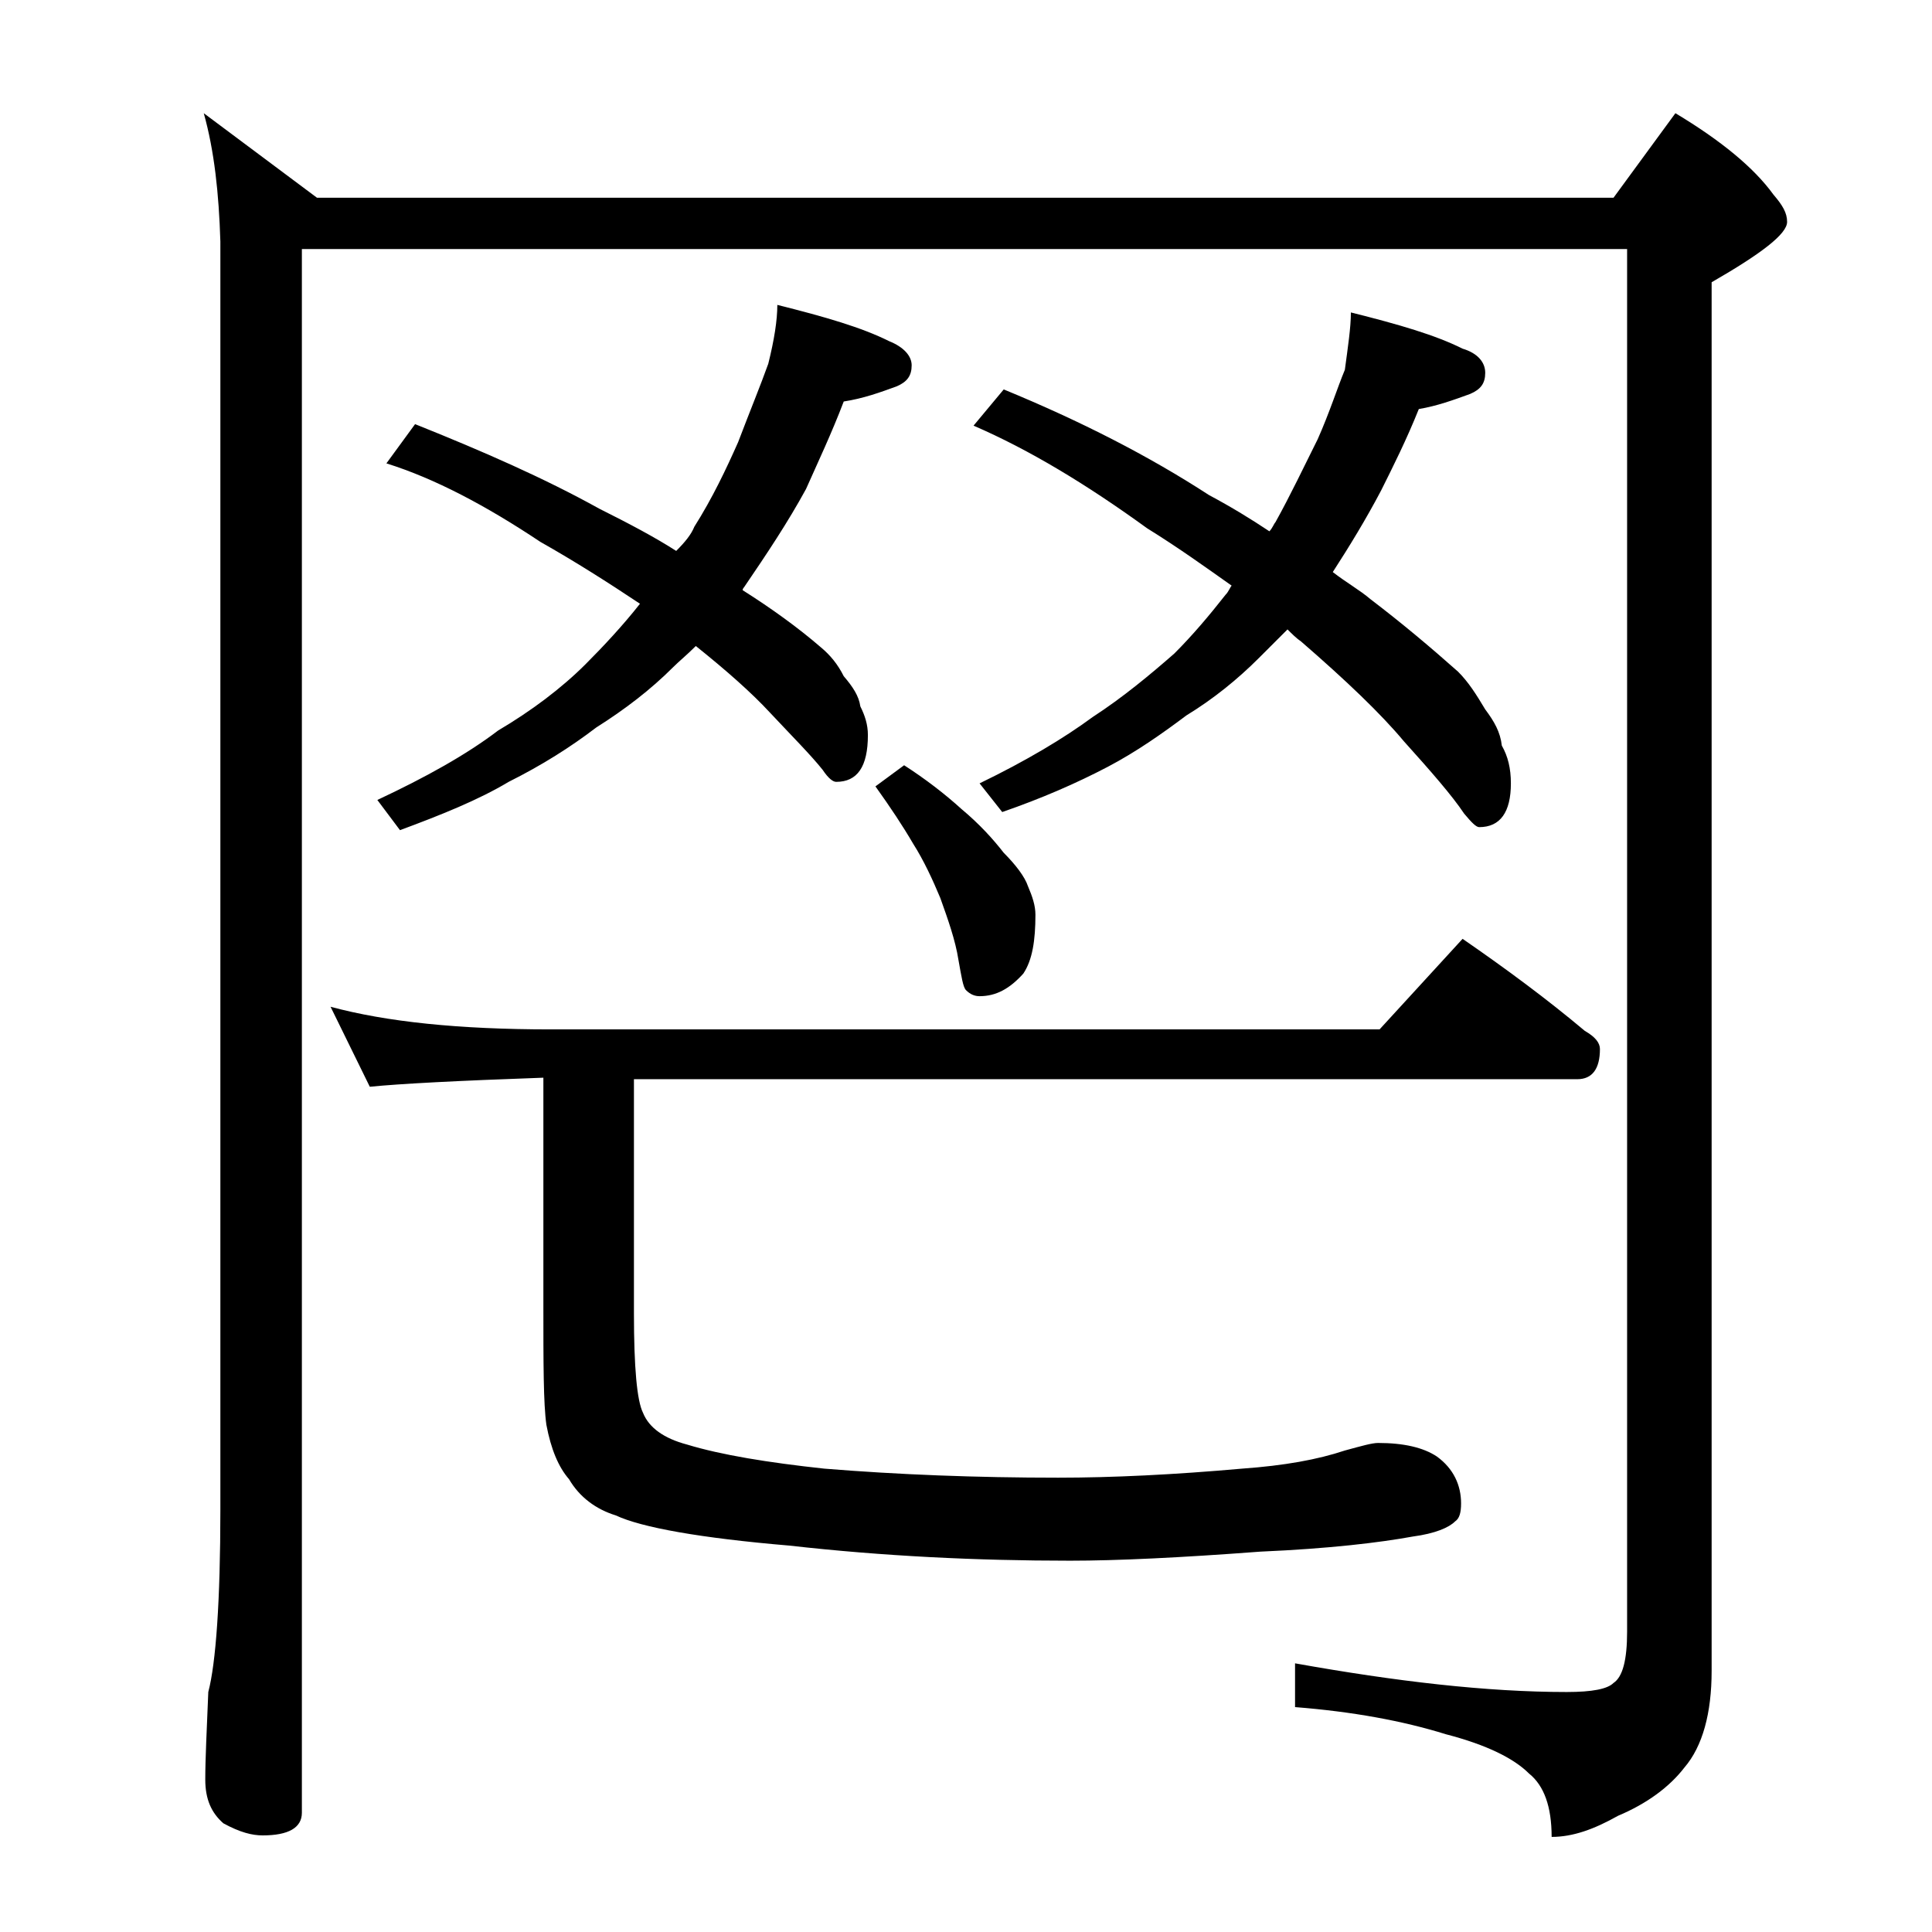 <?xml version="1.0" encoding="utf-8"?>
<!-- Generator: Adobe Illustrator 18.0.0, SVG Export Plug-In . SVG Version: 6.00 Build 0)  -->
<!DOCTYPE svg PUBLIC "-//W3C//DTD SVG 1.1//EN" "http://www.w3.org/Graphics/SVG/1.1/DTD/svg11.dtd">
<svg version="1.1" id="Layer_1" xmlns="http://www.w3.org/2000/svg" xmlns:xlink="http://www.w3.org/1999/xlink" x="0px" y="0px"
	 viewBox="0 0 128 128" enable-background="new 0 0 128 128" xml:space="preserve">
<path d="M13.5,7.5l7.5,5.6h85.9l4.1-5.6c3,1.8,5.2,3.6,6.5,5.4c0.6,0.7,0.9,1.2,0.9,1.8c0,0.8-1.7,2.1-5,4v92c0,2.8-0.6,5-1.8,6.4
	c-1,1.3-2.5,2.4-4.4,3.2c-1.6,0.9-3,1.4-4.4,1.4c0-2-0.5-3.4-1.5-4.2c-1-1-2.8-1.9-5.5-2.6c-2.9-0.9-6.2-1.5-10-1.8v-2.9
	c6.7,1.2,12.7,1.9,18,1.9c1.7,0,2.7-0.2,3.1-0.6c0.6-0.4,0.9-1.5,0.9-3.4V16.5H20v103.6c0,1-0.9,1.5-2.6,1.5c-0.7,0-1.5-0.2-2.6-0.8
	c-0.8-0.7-1.2-1.6-1.2-2.9c0-1.4,0.1-3.3,0.2-5.8c0.5-1.9,0.8-6,0.8-12.1V16C14.5,12.8,14.2,10,13.5,7.5z M21.9,66.7
	c3.7,1,8.5,1.5,14.6,1.5h54.9l5.5-6c2.9,2,5.6,4,8.1,6.1c0.7,0.4,1,0.8,1,1.2c0,1.3-0.5,2-1.5,2H42V87c0,3.6,0.2,5.8,0.6,6.6
	c0.4,1,1.4,1.7,2.9,2.1c2.3,0.7,5.4,1.2,9.1,1.6c4.9,0.4,10.1,0.6,15.5,0.6c3.6,0,7.7-0.2,12.2-0.6c2.8-0.2,5-0.6,6.8-1.2
	c1.1-0.3,1.8-0.5,2.2-0.5c1.7,0,3,0.3,3.9,0.9c1.1,0.8,1.6,1.9,1.6,3.1c0,0.6-0.1,1-0.4,1.2c-0.4,0.4-1.3,0.8-2.8,1
	c-2.2,0.4-5.5,0.8-10.1,1c-5.3,0.4-9.5,0.6-12.6,0.6c-6.2,0-12.4-0.3-18.6-1c-5.9-0.5-9.8-1.2-11.5-2c-1.3-0.4-2.4-1.2-3.1-2.4
	c-0.7-0.8-1.2-2-1.5-3.6c-0.2-1.4-0.2-4.1-0.2-8v-15c-5.7,0.2-9.5,0.4-11.5,0.6L21.9,66.7z M51.5,20.2c3.2,0.8,5.6,1.5,7.4,2.4
	c1,0.4,1.5,1,1.5,1.6c0,0.7-0.3,1.1-1,1.4c-1.1,0.4-2.2,0.8-3.5,1c-0.8,2.1-1.7,4-2.5,5.8c-1.2,2.2-2.6,4.3-4.1,6.5
	c-0.1,0.1-0.1,0.2-0.1,0.2c1.9,1.2,3.7,2.5,5.2,3.8c0.6,0.5,1.1,1.1,1.5,1.9c0.6,0.7,1,1.3,1.1,2c0.3,0.6,0.5,1.2,0.5,1.9
	c0,2.1-0.7,3.1-2.1,3.1c-0.2,0-0.5-0.2-0.9-0.8c-0.8-1-2-2.2-3.5-3.8c-1.2-1.3-2.9-2.8-4.9-4.4c-0.6,0.6-1.1,1-1.5,1.4
	c-1.5,1.5-3.2,2.8-5.1,4c-1.7,1.3-3.6,2.5-5.8,3.6C31.7,53,29.2,54,26.5,55L25,53c3.2-1.5,5.9-3,8-4.6c2.2-1.3,4.2-2.8,5.8-4.4
	c1.2-1.2,2.5-2.6,3.6-4c-2.1-1.4-4.3-2.8-6.6-4.1c-3.6-2.4-7-4.2-10.2-5.2l1.9-2.6c4.5,1.8,8.6,3.6,12.2,5.6c2,1,3.7,1.9,5.1,2.8
	c0.6-0.6,1-1.1,1.2-1.6c1.2-1.9,2.1-3.8,2.9-5.6c0.8-2.1,1.5-3.8,2-5.2C51.3,22.5,51.5,21.2,51.5,20.2z M59.9,50.7
	c1.4,0.9,2.7,1.9,3.8,2.9c1.2,1,2.1,2,2.8,2.9c0.8,0.8,1.4,1.6,1.6,2.2c0.3,0.7,0.5,1.3,0.5,1.9c0,1.7-0.2,3-0.8,3.9
	C66.9,65.5,66,66,64.9,66c-0.3,0-0.6-0.1-0.9-0.4c-0.2-0.2-0.3-0.9-0.5-2c-0.2-1.3-0.7-2.7-1.2-4.1c-0.5-1.2-1.1-2.5-1.8-3.6
	c-0.7-1.2-1.5-2.4-2.5-3.8L59.9,50.7z M89.5,20.7c3.2,0.8,5.6,1.5,7.4,2.4c1,0.3,1.5,0.9,1.5,1.6c0,0.7-0.3,1.1-1,1.4
	c-1.1,0.4-2.2,0.8-3.4,1c-0.8,2-1.7,3.8-2.5,5.4c-1,1.9-2.1,3.7-3.2,5.4c0.9,0.7,1.8,1.2,2.5,1.8c2.1,1.6,4,3.2,5.8,4.8
	c0.7,0.7,1.2,1.5,1.8,2.5c0.6,0.8,1,1.5,1.1,2.4c0.4,0.7,0.6,1.5,0.6,2.5c0,1.9-0.7,2.9-2.1,2.9c-0.2,0-0.5-0.3-1-0.9
	c-0.8-1.2-2.2-2.8-4-4.8c-1.5-1.8-3.8-4-6.8-6.6c-0.3-0.2-0.6-0.5-0.9-0.8c-0.8,0.8-1.4,1.4-1.9,1.9c-1.4,1.4-3,2.7-4.8,3.8
	c-1.6,1.2-3.3,2.4-5.2,3.4c-2.1,1.1-4.4,2.1-7,3l-1.5-1.9c3.1-1.5,5.6-3,7.5-4.4c2-1.3,3.8-2.8,5.4-4.2c1.2-1.2,2.3-2.5,3.4-3.9
	c0.2-0.2,0.3-0.5,0.4-0.6c-1.7-1.2-3.5-2.5-5.6-3.8c-4-2.9-7.8-5.2-11.5-6.8l2-2.4c5.1,2.1,9.6,4.4,13.6,7c1.5,0.8,2.8,1.6,4,2.4
	c0.2-0.2,0.3-0.5,0.4-0.6c1-1.8,1.9-3.7,2.8-5.5c0.8-1.8,1.3-3.4,1.8-4.6C89.3,23,89.5,21.7,89.5,20.7z"/>
</svg>
